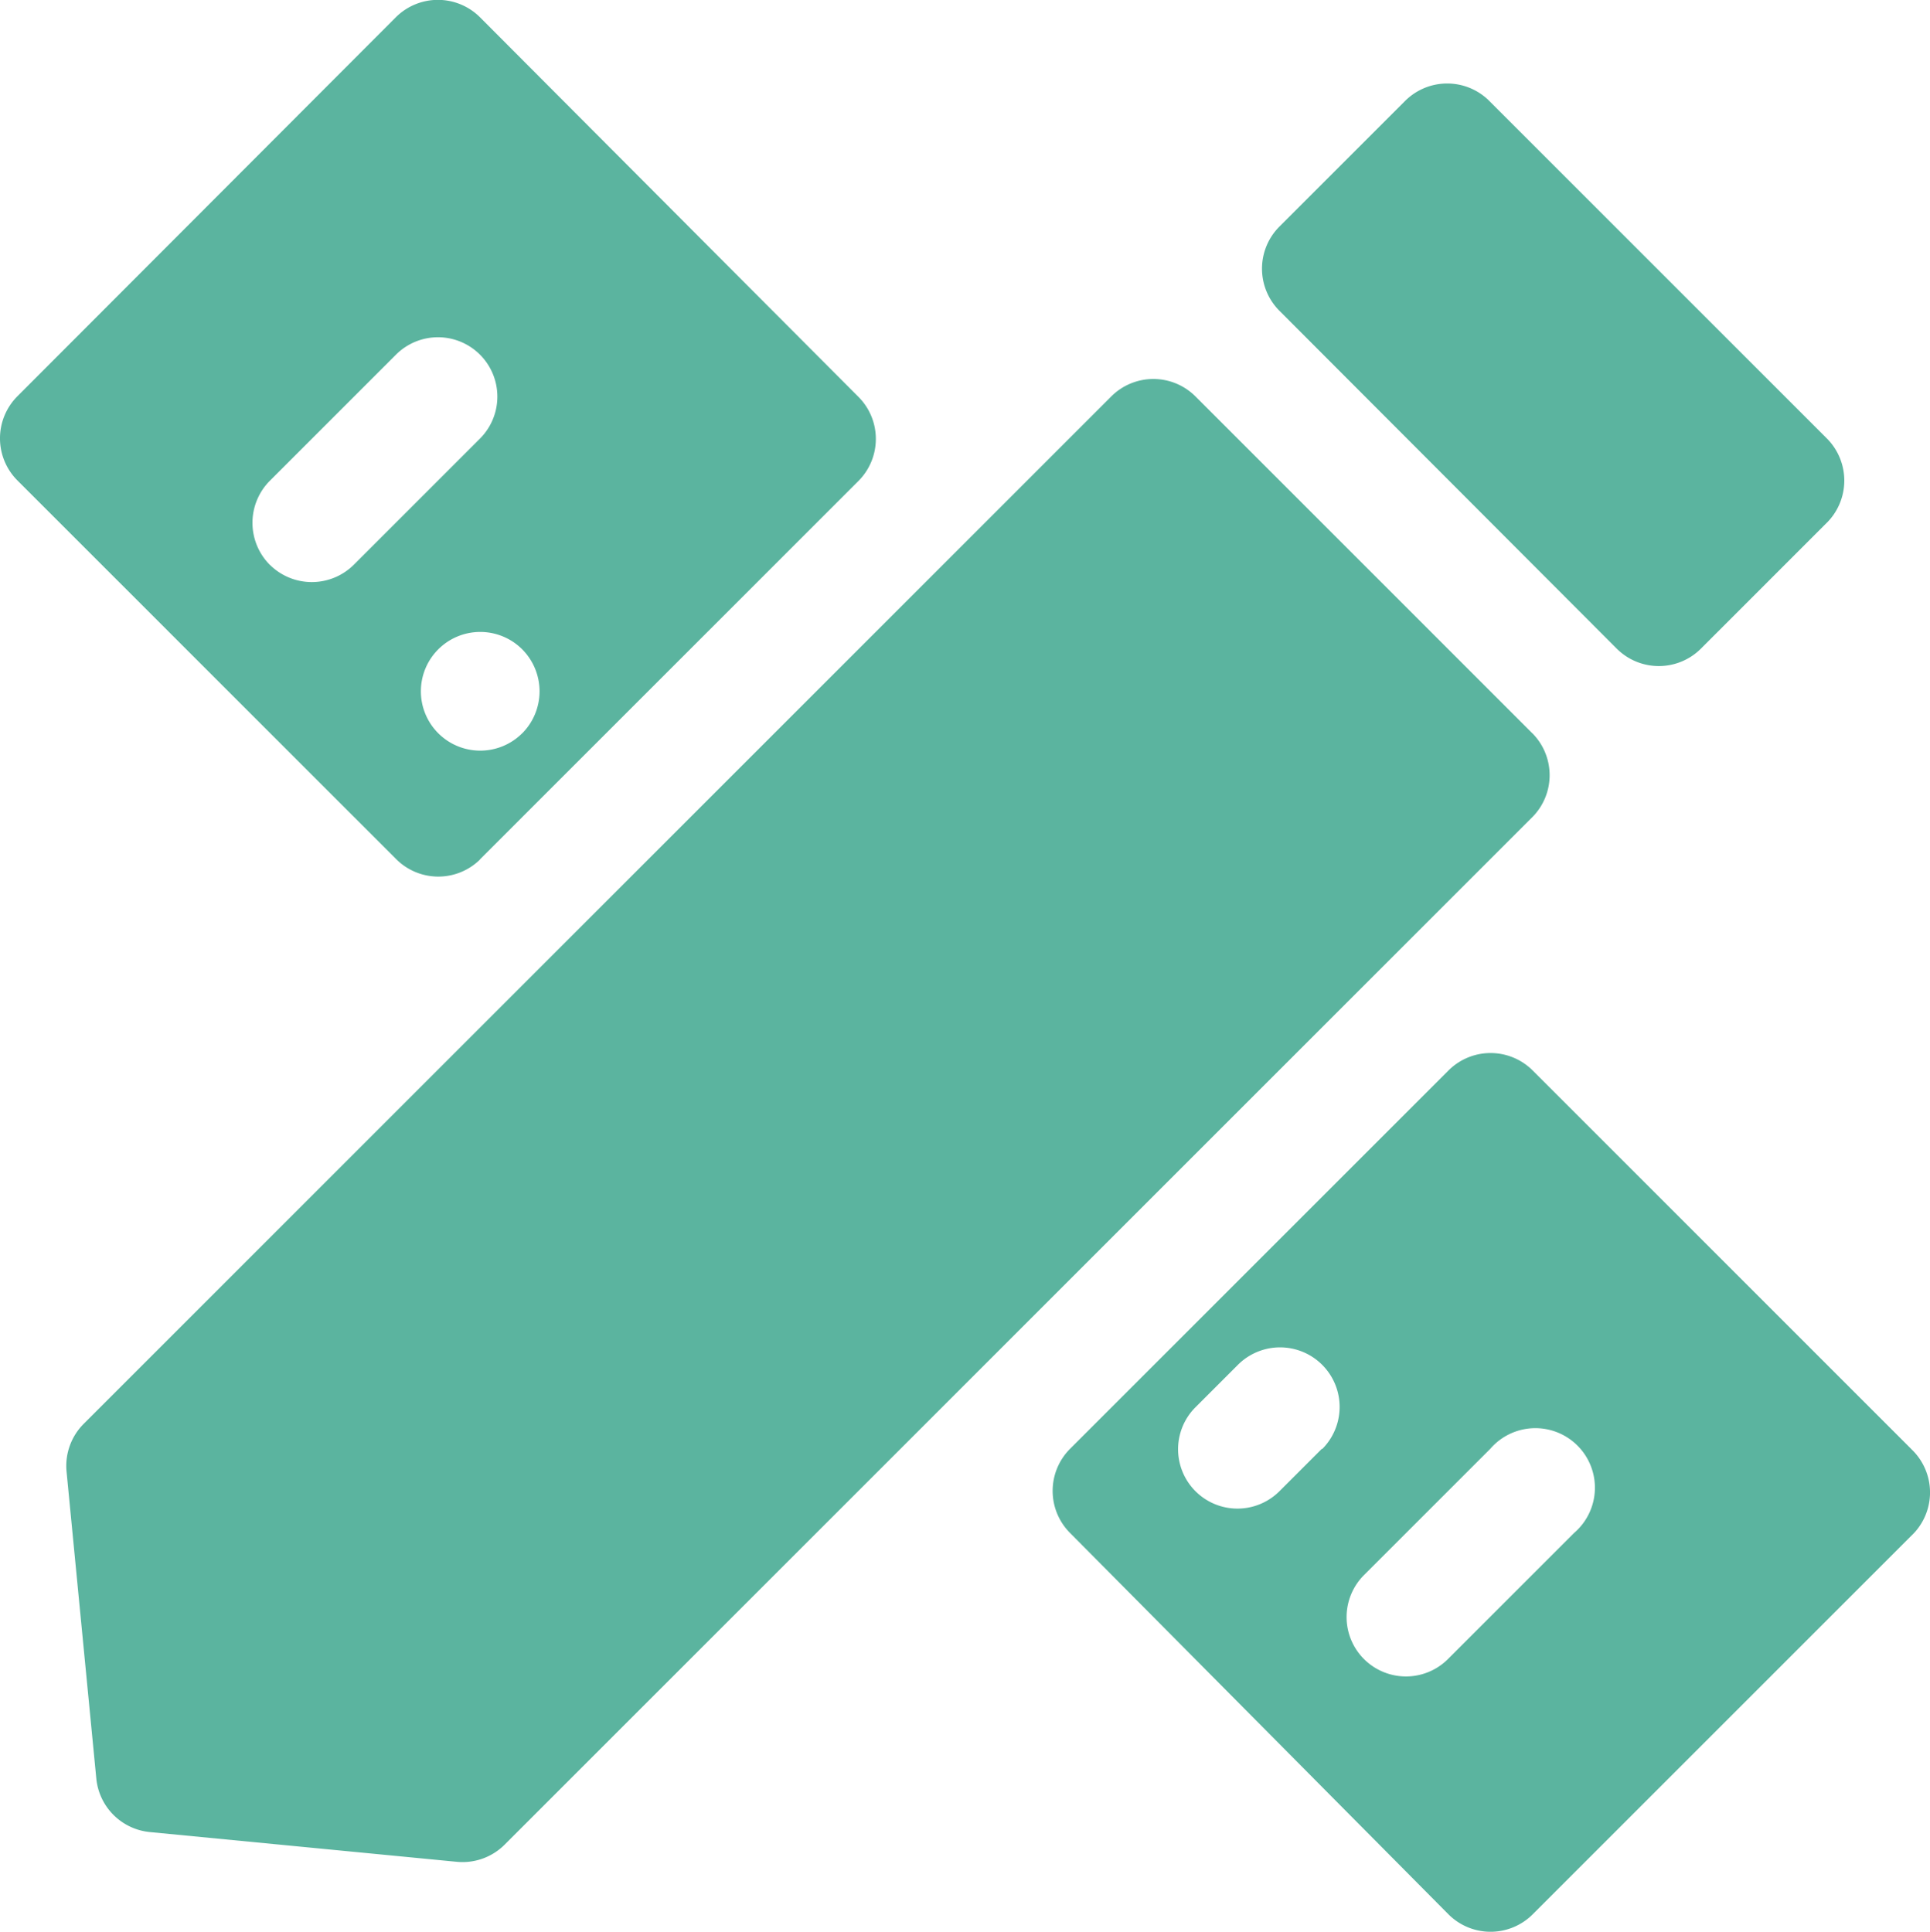 <svg xmlns="http://www.w3.org/2000/svg" width="30.661" height="30.694" viewBox="0 0 30.661 30.694"><defs><style>.a{fill:#5bb49f;}</style></defs><path class="a" d="M203.572,168.925l-6.015-6.015a.946.946,0,0,0-1.334,0l-6.015,6.015a.946.946,0,0,0,0,1.334l6.015,6.063a.946.946,0,0,0,1.334,0l6.015-6.015a.946.946,0,0,0,0-1.381Zm-9.364,0-.672.672a.943.943,0,0,1-1.334-1.334l.672-.672a.946.946,0,0,1,1.343,1.334Zm4.01,1.334-2.005,2.005a.943.943,0,0,1-1.334-1.334l2.005-2.005a.946.946,0,1,1,1.334,1.334Zm-17.384-10.7,6.015-6.015a.946.946,0,0,0,0-1.334l-6.015-6.034a.946.946,0,0,0-1.334,0l-6.015,6.025a.946.946,0,0,0,0,1.334l6.015,6.015A.946.946,0,0,0,180.834,159.562Zm.672-2.005a.943.943,0,1,1,0-1.334A.946.946,0,0,1,181.505,157.556Zm-4.01-2.677a.946.946,0,0,1,0-1.334l2.005-2.005a.943.943,0,0,1,1.334,1.334l-2.005,2.005A.946.946,0,0,1,177.5,154.88Zm21.4,1.334a.946.946,0,0,0,1.334,0l1.986-1.986a.948.948,0,0,0,.019-1.353l-5.353-5.353a.946.946,0,0,0-1.362,0l-1.986,1.986a.946.946,0,0,0,0,1.334Zm-1.343,1.343L192.2,152.2a.946.946,0,0,0-1.334,0l-16.325,16.325a.946.946,0,0,0-.274.757l.473,4.88a.946.946,0,0,0,.851.851l4.88.473a.946.946,0,0,0,.757-.274l16.325-16.325A.946.946,0,0,0,197.556,157.556Z" transform="translate(-173.21 -145.903)"/></svg>